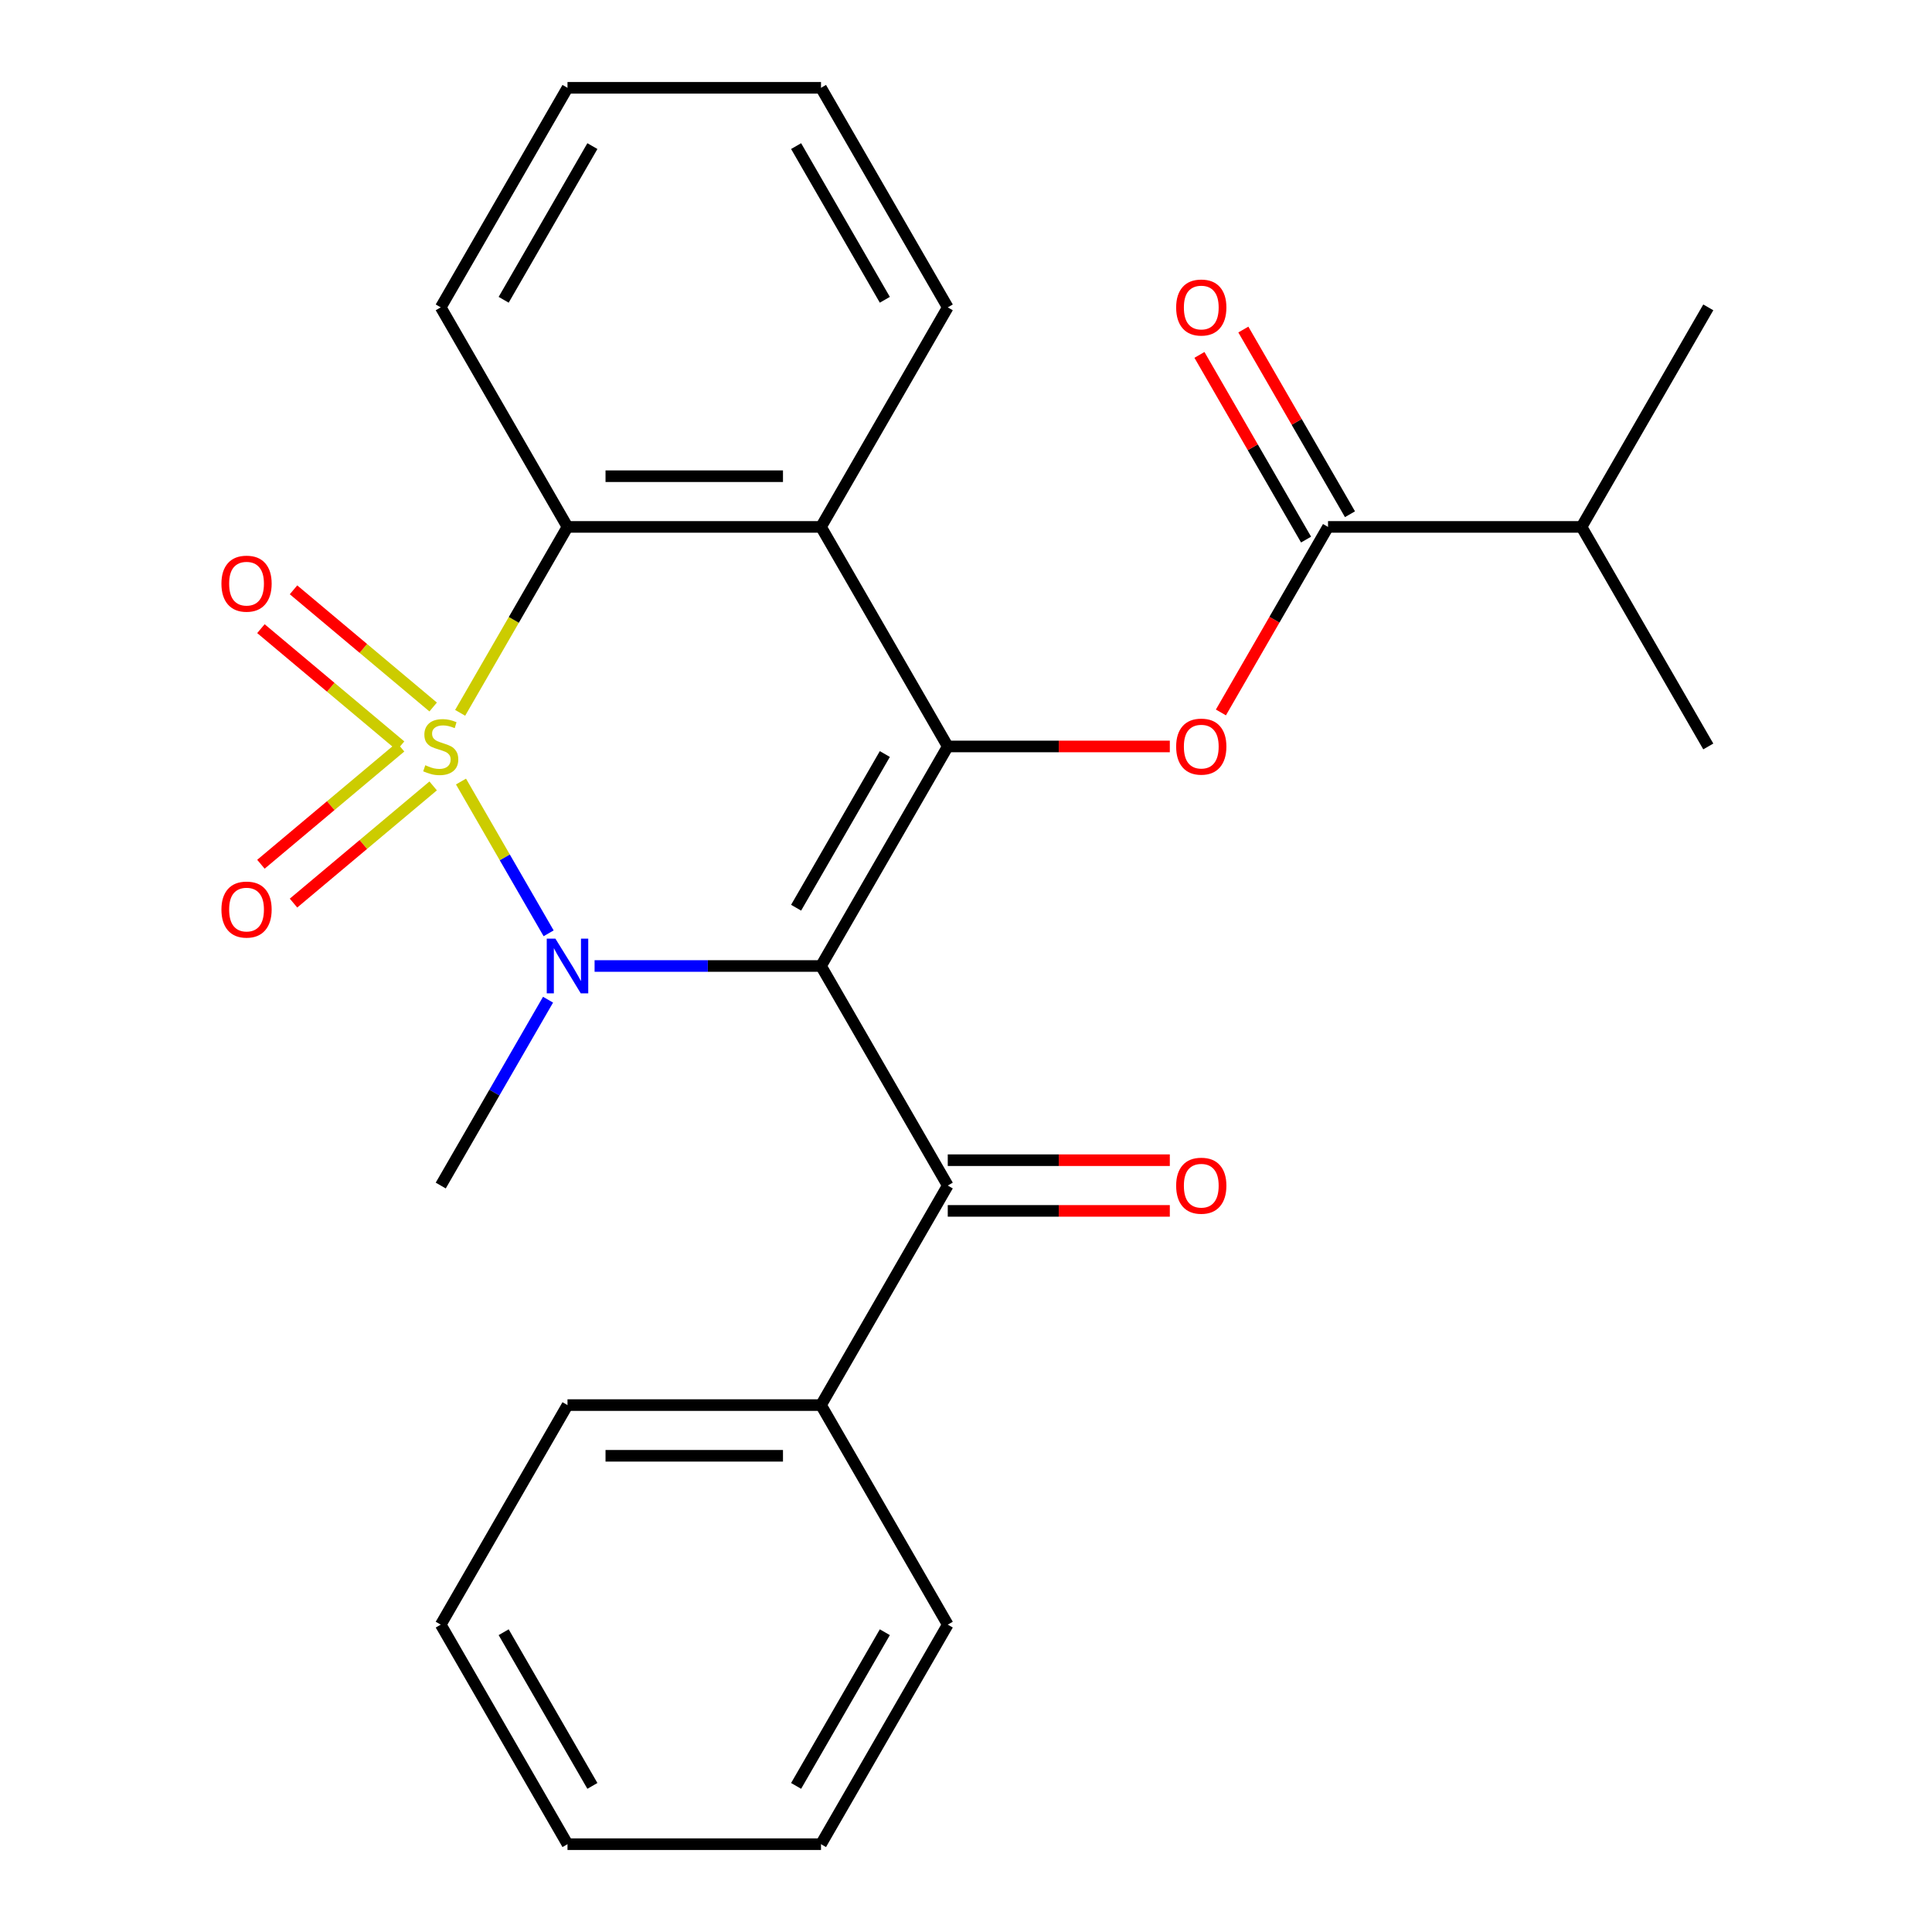 <?xml version='1.0' encoding='iso-8859-1'?>
<svg version='1.1' baseProfile='full'
              xmlns='http://www.w3.org/2000/svg'
                      xmlns:rdkit='http://www.rdkit.org/xml'
                      xmlns:xlink='http://www.w3.org/1999/xlink'
                  xml:space='preserve'
width='1000px' height='1000px' viewBox='0 0 1000 1000'>
<!-- END OF HEADER -->
<rect style='opacity:1.0;fill:#FFFFFF;stroke:none' width='1000' height='1000' x='0' y='0'> </rect>
<path class='bond-1' d='M 238.613,404.524 L 261.291,443.804' style='fill:none;fill-rule:evenodd;stroke:#CCCC00;stroke-width:6px;stroke-linecap:butt;stroke-linejoin:miter;stroke-opacity:1' />
<path class='bond-1' d='M 261.291,443.804 L 283.969,483.084' style='fill:none;fill-rule:evenodd;stroke:#0000FF;stroke-width:6px;stroke-linecap:butt;stroke-linejoin:miter;stroke-opacity:1' />
<path class='bond-3' d='M 238.174,368.963 L 265.955,320.845' style='fill:none;fill-rule:evenodd;stroke:#CCCC00;stroke-width:6px;stroke-linecap:butt;stroke-linejoin:miter;stroke-opacity:1' />
<path class='bond-3' d='M 265.955,320.845 L 293.736,272.727' style='fill:none;fill-rule:evenodd;stroke:#000000;stroke-width:6px;stroke-linecap:butt;stroke-linejoin:miter;stroke-opacity:1' />
<path class='bond-8' d='M 224.202,365.94 L 188.062,335.615' style='fill:none;fill-rule:evenodd;stroke:#CCCC00;stroke-width:6px;stroke-linecap:butt;stroke-linejoin:miter;stroke-opacity:1' />
<path class='bond-8' d='M 188.062,335.615 L 151.922,305.29' style='fill:none;fill-rule:evenodd;stroke:#FF0000;stroke-width:6px;stroke-linecap:butt;stroke-linejoin:miter;stroke-opacity:1' />
<path class='bond-8' d='M 207.333,386.044 L 171.193,355.719' style='fill:none;fill-rule:evenodd;stroke:#CCCC00;stroke-width:6px;stroke-linecap:butt;stroke-linejoin:miter;stroke-opacity:1' />
<path class='bond-8' d='M 171.193,355.719 L 135.053,325.394' style='fill:none;fill-rule:evenodd;stroke:#FF0000;stroke-width:6px;stroke-linecap:butt;stroke-linejoin:miter;stroke-opacity:1' />
<path class='bond-9' d='M 207.333,386.684 L 171.193,417.009' style='fill:none;fill-rule:evenodd;stroke:#CCCC00;stroke-width:6px;stroke-linecap:butt;stroke-linejoin:miter;stroke-opacity:1' />
<path class='bond-9' d='M 171.193,417.009 L 135.053,447.334' style='fill:none;fill-rule:evenodd;stroke:#FF0000;stroke-width:6px;stroke-linecap:butt;stroke-linejoin:miter;stroke-opacity:1' />
<path class='bond-9' d='M 224.202,406.787 L 188.062,437.112' style='fill:none;fill-rule:evenodd;stroke:#CCCC00;stroke-width:6px;stroke-linecap:butt;stroke-linejoin:miter;stroke-opacity:1' />
<path class='bond-9' d='M 188.062,437.112 L 151.922,467.437' style='fill:none;fill-rule:evenodd;stroke:#FF0000;stroke-width:6px;stroke-linecap:butt;stroke-linejoin:miter;stroke-opacity:1' />
<path class='bond-0' d='M 424.952,500 L 366.354,500' style='fill:none;fill-rule:evenodd;stroke:#000000;stroke-width:6px;stroke-linecap:butt;stroke-linejoin:miter;stroke-opacity:1' />
<path class='bond-0' d='M 366.354,500 L 307.756,500' style='fill:none;fill-rule:evenodd;stroke:#0000FF;stroke-width:6px;stroke-linecap:butt;stroke-linejoin:miter;stroke-opacity:1' />
<path class='bond-6' d='M 424.952,500 L 490.56,613.636' style='fill:none;fill-rule:evenodd;stroke:#000000;stroke-width:6px;stroke-linecap:butt;stroke-linejoin:miter;stroke-opacity:1' />
<path class='bond-26' d='M 424.952,500 L 490.56,386.364' style='fill:none;fill-rule:evenodd;stroke:#000000;stroke-width:6px;stroke-linecap:butt;stroke-linejoin:miter;stroke-opacity:1' />
<path class='bond-26' d='M 412.066,469.833 L 457.991,390.287' style='fill:none;fill-rule:evenodd;stroke:#000000;stroke-width:6px;stroke-linecap:butt;stroke-linejoin:miter;stroke-opacity:1' />
<path class='bond-13' d='M 283.667,517.44 L 255.897,565.538' style='fill:none;fill-rule:evenodd;stroke:#0000FF;stroke-width:6px;stroke-linecap:butt;stroke-linejoin:miter;stroke-opacity:1' />
<path class='bond-13' d='M 255.897,565.538 L 228.128,613.636' style='fill:none;fill-rule:evenodd;stroke:#000000;stroke-width:6px;stroke-linecap:butt;stroke-linejoin:miter;stroke-opacity:1' />
<path class='bond-2' d='M 490.56,386.364 L 424.952,272.727' style='fill:none;fill-rule:evenodd;stroke:#000000;stroke-width:6px;stroke-linecap:butt;stroke-linejoin:miter;stroke-opacity:1' />
<path class='bond-5' d='M 490.56,386.364 L 548.028,386.364' style='fill:none;fill-rule:evenodd;stroke:#000000;stroke-width:6px;stroke-linecap:butt;stroke-linejoin:miter;stroke-opacity:1' />
<path class='bond-5' d='M 548.028,386.364 L 605.495,386.364' style='fill:none;fill-rule:evenodd;stroke:#FF0000;stroke-width:6px;stroke-linecap:butt;stroke-linejoin:miter;stroke-opacity:1' />
<path class='bond-4' d='M 293.736,272.727 L 424.952,272.727' style='fill:none;fill-rule:evenodd;stroke:#000000;stroke-width:6px;stroke-linecap:butt;stroke-linejoin:miter;stroke-opacity:1' />
<path class='bond-4' d='M 313.418,246.484 L 405.269,246.484' style='fill:none;fill-rule:evenodd;stroke:#000000;stroke-width:6px;stroke-linecap:butt;stroke-linejoin:miter;stroke-opacity:1' />
<path class='bond-16' d='M 293.736,272.727 L 228.128,159.091' style='fill:none;fill-rule:evenodd;stroke:#000000;stroke-width:6px;stroke-linecap:butt;stroke-linejoin:miter;stroke-opacity:1' />
<path class='bond-15' d='M 424.952,272.727 L 490.56,159.091' style='fill:none;fill-rule:evenodd;stroke:#000000;stroke-width:6px;stroke-linecap:butt;stroke-linejoin:miter;stroke-opacity:1' />
<path class='bond-7' d='M 631.937,368.763 L 659.66,320.745' style='fill:none;fill-rule:evenodd;stroke:#FF0000;stroke-width:6px;stroke-linecap:butt;stroke-linejoin:miter;stroke-opacity:1' />
<path class='bond-7' d='M 659.66,320.745 L 687.384,272.727' style='fill:none;fill-rule:evenodd;stroke:#000000;stroke-width:6px;stroke-linecap:butt;stroke-linejoin:miter;stroke-opacity:1' />
<path class='bond-10' d='M 490.56,626.758 L 548.028,626.758' style='fill:none;fill-rule:evenodd;stroke:#000000;stroke-width:6px;stroke-linecap:butt;stroke-linejoin:miter;stroke-opacity:1' />
<path class='bond-10' d='M 548.028,626.758 L 605.495,626.758' style='fill:none;fill-rule:evenodd;stroke:#FF0000;stroke-width:6px;stroke-linecap:butt;stroke-linejoin:miter;stroke-opacity:1' />
<path class='bond-10' d='M 490.56,600.515 L 548.028,600.515' style='fill:none;fill-rule:evenodd;stroke:#000000;stroke-width:6px;stroke-linecap:butt;stroke-linejoin:miter;stroke-opacity:1' />
<path class='bond-10' d='M 548.028,600.515 L 605.495,600.515' style='fill:none;fill-rule:evenodd;stroke:#FF0000;stroke-width:6px;stroke-linecap:butt;stroke-linejoin:miter;stroke-opacity:1' />
<path class='bond-12' d='M 490.56,613.636 L 424.952,727.273' style='fill:none;fill-rule:evenodd;stroke:#000000;stroke-width:6px;stroke-linecap:butt;stroke-linejoin:miter;stroke-opacity:1' />
<path class='bond-11' d='M 698.747,266.166 L 671.151,218.368' style='fill:none;fill-rule:evenodd;stroke:#000000;stroke-width:6px;stroke-linecap:butt;stroke-linejoin:miter;stroke-opacity:1' />
<path class='bond-11' d='M 671.151,218.368 L 643.555,170.571' style='fill:none;fill-rule:evenodd;stroke:#FF0000;stroke-width:6px;stroke-linecap:butt;stroke-linejoin:miter;stroke-opacity:1' />
<path class='bond-11' d='M 676.02,279.288 L 648.424,231.49' style='fill:none;fill-rule:evenodd;stroke:#000000;stroke-width:6px;stroke-linecap:butt;stroke-linejoin:miter;stroke-opacity:1' />
<path class='bond-11' d='M 648.424,231.49 L 620.828,183.692' style='fill:none;fill-rule:evenodd;stroke:#FF0000;stroke-width:6px;stroke-linecap:butt;stroke-linejoin:miter;stroke-opacity:1' />
<path class='bond-14' d='M 687.384,272.727 L 818.6,272.727' style='fill:none;fill-rule:evenodd;stroke:#000000;stroke-width:6px;stroke-linecap:butt;stroke-linejoin:miter;stroke-opacity:1' />
<path class='bond-17' d='M 424.952,727.273 L 293.736,727.273' style='fill:none;fill-rule:evenodd;stroke:#000000;stroke-width:6px;stroke-linecap:butt;stroke-linejoin:miter;stroke-opacity:1' />
<path class='bond-17' d='M 405.269,753.516 L 313.418,753.516' style='fill:none;fill-rule:evenodd;stroke:#000000;stroke-width:6px;stroke-linecap:butt;stroke-linejoin:miter;stroke-opacity:1' />
<path class='bond-18' d='M 424.952,727.273 L 490.56,840.909' style='fill:none;fill-rule:evenodd;stroke:#000000;stroke-width:6px;stroke-linecap:butt;stroke-linejoin:miter;stroke-opacity:1' />
<path class='bond-19' d='M 818.6,272.727 L 884.208,159.091' style='fill:none;fill-rule:evenodd;stroke:#000000;stroke-width:6px;stroke-linecap:butt;stroke-linejoin:miter;stroke-opacity:1' />
<path class='bond-20' d='M 818.6,272.727 L 884.208,386.364' style='fill:none;fill-rule:evenodd;stroke:#000000;stroke-width:6px;stroke-linecap:butt;stroke-linejoin:miter;stroke-opacity:1' />
<path class='bond-27' d='M 490.56,159.091 L 424.952,45.455' style='fill:none;fill-rule:evenodd;stroke:#000000;stroke-width:6px;stroke-linecap:butt;stroke-linejoin:miter;stroke-opacity:1' />
<path class='bond-27' d='M 457.991,155.167 L 412.066,75.622' style='fill:none;fill-rule:evenodd;stroke:#000000;stroke-width:6px;stroke-linecap:butt;stroke-linejoin:miter;stroke-opacity:1' />
<path class='bond-22' d='M 228.128,159.091 L 293.736,45.455' style='fill:none;fill-rule:evenodd;stroke:#000000;stroke-width:6px;stroke-linecap:butt;stroke-linejoin:miter;stroke-opacity:1' />
<path class='bond-22' d='M 260.696,155.167 L 306.622,75.622' style='fill:none;fill-rule:evenodd;stroke:#000000;stroke-width:6px;stroke-linecap:butt;stroke-linejoin:miter;stroke-opacity:1' />
<path class='bond-23' d='M 293.736,727.273 L 228.128,840.909' style='fill:none;fill-rule:evenodd;stroke:#000000;stroke-width:6px;stroke-linecap:butt;stroke-linejoin:miter;stroke-opacity:1' />
<path class='bond-24' d='M 490.56,840.909 L 424.952,954.545' style='fill:none;fill-rule:evenodd;stroke:#000000;stroke-width:6px;stroke-linecap:butt;stroke-linejoin:miter;stroke-opacity:1' />
<path class='bond-24' d='M 457.991,844.833 L 412.066,924.378' style='fill:none;fill-rule:evenodd;stroke:#000000;stroke-width:6px;stroke-linecap:butt;stroke-linejoin:miter;stroke-opacity:1' />
<path class='bond-21' d='M 424.952,45.455 L 293.736,45.455' style='fill:none;fill-rule:evenodd;stroke:#000000;stroke-width:6px;stroke-linecap:butt;stroke-linejoin:miter;stroke-opacity:1' />
<path class='bond-28' d='M 228.128,840.909 L 293.736,954.545' style='fill:none;fill-rule:evenodd;stroke:#000000;stroke-width:6px;stroke-linecap:butt;stroke-linejoin:miter;stroke-opacity:1' />
<path class='bond-28' d='M 260.696,844.833 L 306.622,924.378' style='fill:none;fill-rule:evenodd;stroke:#000000;stroke-width:6px;stroke-linecap:butt;stroke-linejoin:miter;stroke-opacity:1' />
<path class='bond-25' d='M 424.952,954.545 L 293.736,954.545' style='fill:none;fill-rule:evenodd;stroke:#000000;stroke-width:6px;stroke-linecap:butt;stroke-linejoin:miter;stroke-opacity:1' />
<path  class='atom-0' d='M 220.128 396.084
Q 220.448 396.204, 221.768 396.764
Q 223.088 397.324, 224.528 397.684
Q 226.008 398.004, 227.448 398.004
Q 230.128 398.004, 231.688 396.724
Q 233.248 395.404, 233.248 393.124
Q 233.248 391.564, 232.448 390.604
Q 231.688 389.644, 230.488 389.124
Q 229.288 388.604, 227.288 388.004
Q 224.768 387.244, 223.248 386.524
Q 221.768 385.804, 220.688 384.284
Q 219.648 382.764, 219.648 380.204
Q 219.648 376.644, 222.048 374.444
Q 224.488 372.244, 229.288 372.244
Q 232.568 372.244, 236.288 373.804
L 235.368 376.884
Q 231.968 375.484, 229.408 375.484
Q 226.648 375.484, 225.128 376.644
Q 223.608 377.764, 223.648 379.724
Q 223.648 381.244, 224.408 382.164
Q 225.208 383.084, 226.328 383.604
Q 227.488 384.124, 229.408 384.724
Q 231.968 385.524, 233.488 386.324
Q 235.008 387.124, 236.088 388.764
Q 237.208 390.364, 237.208 393.124
Q 237.208 397.044, 234.568 399.164
Q 231.968 401.244, 227.608 401.244
Q 225.088 401.244, 223.168 400.684
Q 221.288 400.164, 219.048 399.244
L 220.128 396.084
' fill='#CCCC00'/>
<path  class='atom-2' d='M 287.476 485.84
L 296.756 500.84
Q 297.676 502.32, 299.156 505
Q 300.636 507.68, 300.716 507.84
L 300.716 485.84
L 304.476 485.84
L 304.476 514.16
L 300.596 514.16
L 290.636 497.76
Q 289.476 495.84, 288.236 493.64
Q 287.036 491.44, 286.676 490.76
L 286.676 514.16
L 282.996 514.16
L 282.996 485.84
L 287.476 485.84
' fill='#0000FF'/>
<path  class='atom-6' d='M 608.776 386.444
Q 608.776 379.644, 612.136 375.844
Q 615.496 372.044, 621.776 372.044
Q 628.056 372.044, 631.416 375.844
Q 634.776 379.644, 634.776 386.444
Q 634.776 393.324, 631.376 397.244
Q 627.976 401.124, 621.776 401.124
Q 615.536 401.124, 612.136 397.244
Q 608.776 393.364, 608.776 386.444
M 621.776 397.924
Q 626.096 397.924, 628.416 395.044
Q 630.776 392.124, 630.776 386.444
Q 630.776 380.884, 628.416 378.084
Q 626.096 375.244, 621.776 375.244
Q 617.456 375.244, 615.096 378.044
Q 612.776 380.844, 612.776 386.444
Q 612.776 392.164, 615.096 395.044
Q 617.456 397.924, 621.776 397.924
' fill='#FF0000'/>
<path  class='atom-9' d='M 114.611 302.1
Q 114.611 295.3, 117.971 291.5
Q 121.331 287.7, 127.611 287.7
Q 133.891 287.7, 137.251 291.5
Q 140.611 295.3, 140.611 302.1
Q 140.611 308.98, 137.211 312.9
Q 133.811 316.78, 127.611 316.78
Q 121.371 316.78, 117.971 312.9
Q 114.611 309.02, 114.611 302.1
M 127.611 313.58
Q 131.931 313.58, 134.251 310.7
Q 136.611 307.78, 136.611 302.1
Q 136.611 296.54, 134.251 293.74
Q 131.931 290.9, 127.611 290.9
Q 123.291 290.9, 120.931 293.7
Q 118.611 296.5, 118.611 302.1
Q 118.611 307.82, 120.931 310.7
Q 123.291 313.58, 127.611 313.58
' fill='#FF0000'/>
<path  class='atom-10' d='M 114.611 470.788
Q 114.611 463.988, 117.971 460.188
Q 121.331 456.388, 127.611 456.388
Q 133.891 456.388, 137.251 460.188
Q 140.611 463.988, 140.611 470.788
Q 140.611 477.668, 137.211 481.588
Q 133.811 485.468, 127.611 485.468
Q 121.371 485.468, 117.971 481.588
Q 114.611 477.708, 114.611 470.788
M 127.611 482.268
Q 131.931 482.268, 134.251 479.388
Q 136.611 476.468, 136.611 470.788
Q 136.611 465.228, 134.251 462.428
Q 131.931 459.588, 127.611 459.588
Q 123.291 459.588, 120.931 462.388
Q 118.611 465.188, 118.611 470.788
Q 118.611 476.508, 120.931 479.388
Q 123.291 482.268, 127.611 482.268
' fill='#FF0000'/>
<path  class='atom-11' d='M 608.776 613.716
Q 608.776 606.916, 612.136 603.116
Q 615.496 599.316, 621.776 599.316
Q 628.056 599.316, 631.416 603.116
Q 634.776 606.916, 634.776 613.716
Q 634.776 620.596, 631.376 624.516
Q 627.976 628.396, 621.776 628.396
Q 615.536 628.396, 612.136 624.516
Q 608.776 620.636, 608.776 613.716
M 621.776 625.196
Q 626.096 625.196, 628.416 622.316
Q 630.776 619.396, 630.776 613.716
Q 630.776 608.156, 628.416 605.356
Q 626.096 602.516, 621.776 602.516
Q 617.456 602.516, 615.096 605.316
Q 612.776 608.116, 612.776 613.716
Q 612.776 619.436, 615.096 622.316
Q 617.456 625.196, 621.776 625.196
' fill='#FF0000'/>
<path  class='atom-12' d='M 608.776 159.171
Q 608.776 152.371, 612.136 148.571
Q 615.496 144.771, 621.776 144.771
Q 628.056 144.771, 631.416 148.571
Q 634.776 152.371, 634.776 159.171
Q 634.776 166.051, 631.376 169.971
Q 627.976 173.851, 621.776 173.851
Q 615.536 173.851, 612.136 169.971
Q 608.776 166.091, 608.776 159.171
M 621.776 170.651
Q 626.096 170.651, 628.416 167.771
Q 630.776 164.851, 630.776 159.171
Q 630.776 153.611, 628.416 150.811
Q 626.096 147.971, 621.776 147.971
Q 617.456 147.971, 615.096 150.771
Q 612.776 153.571, 612.776 159.171
Q 612.776 164.891, 615.096 167.771
Q 617.456 170.651, 621.776 170.651
' fill='#FF0000'/>
</svg>
